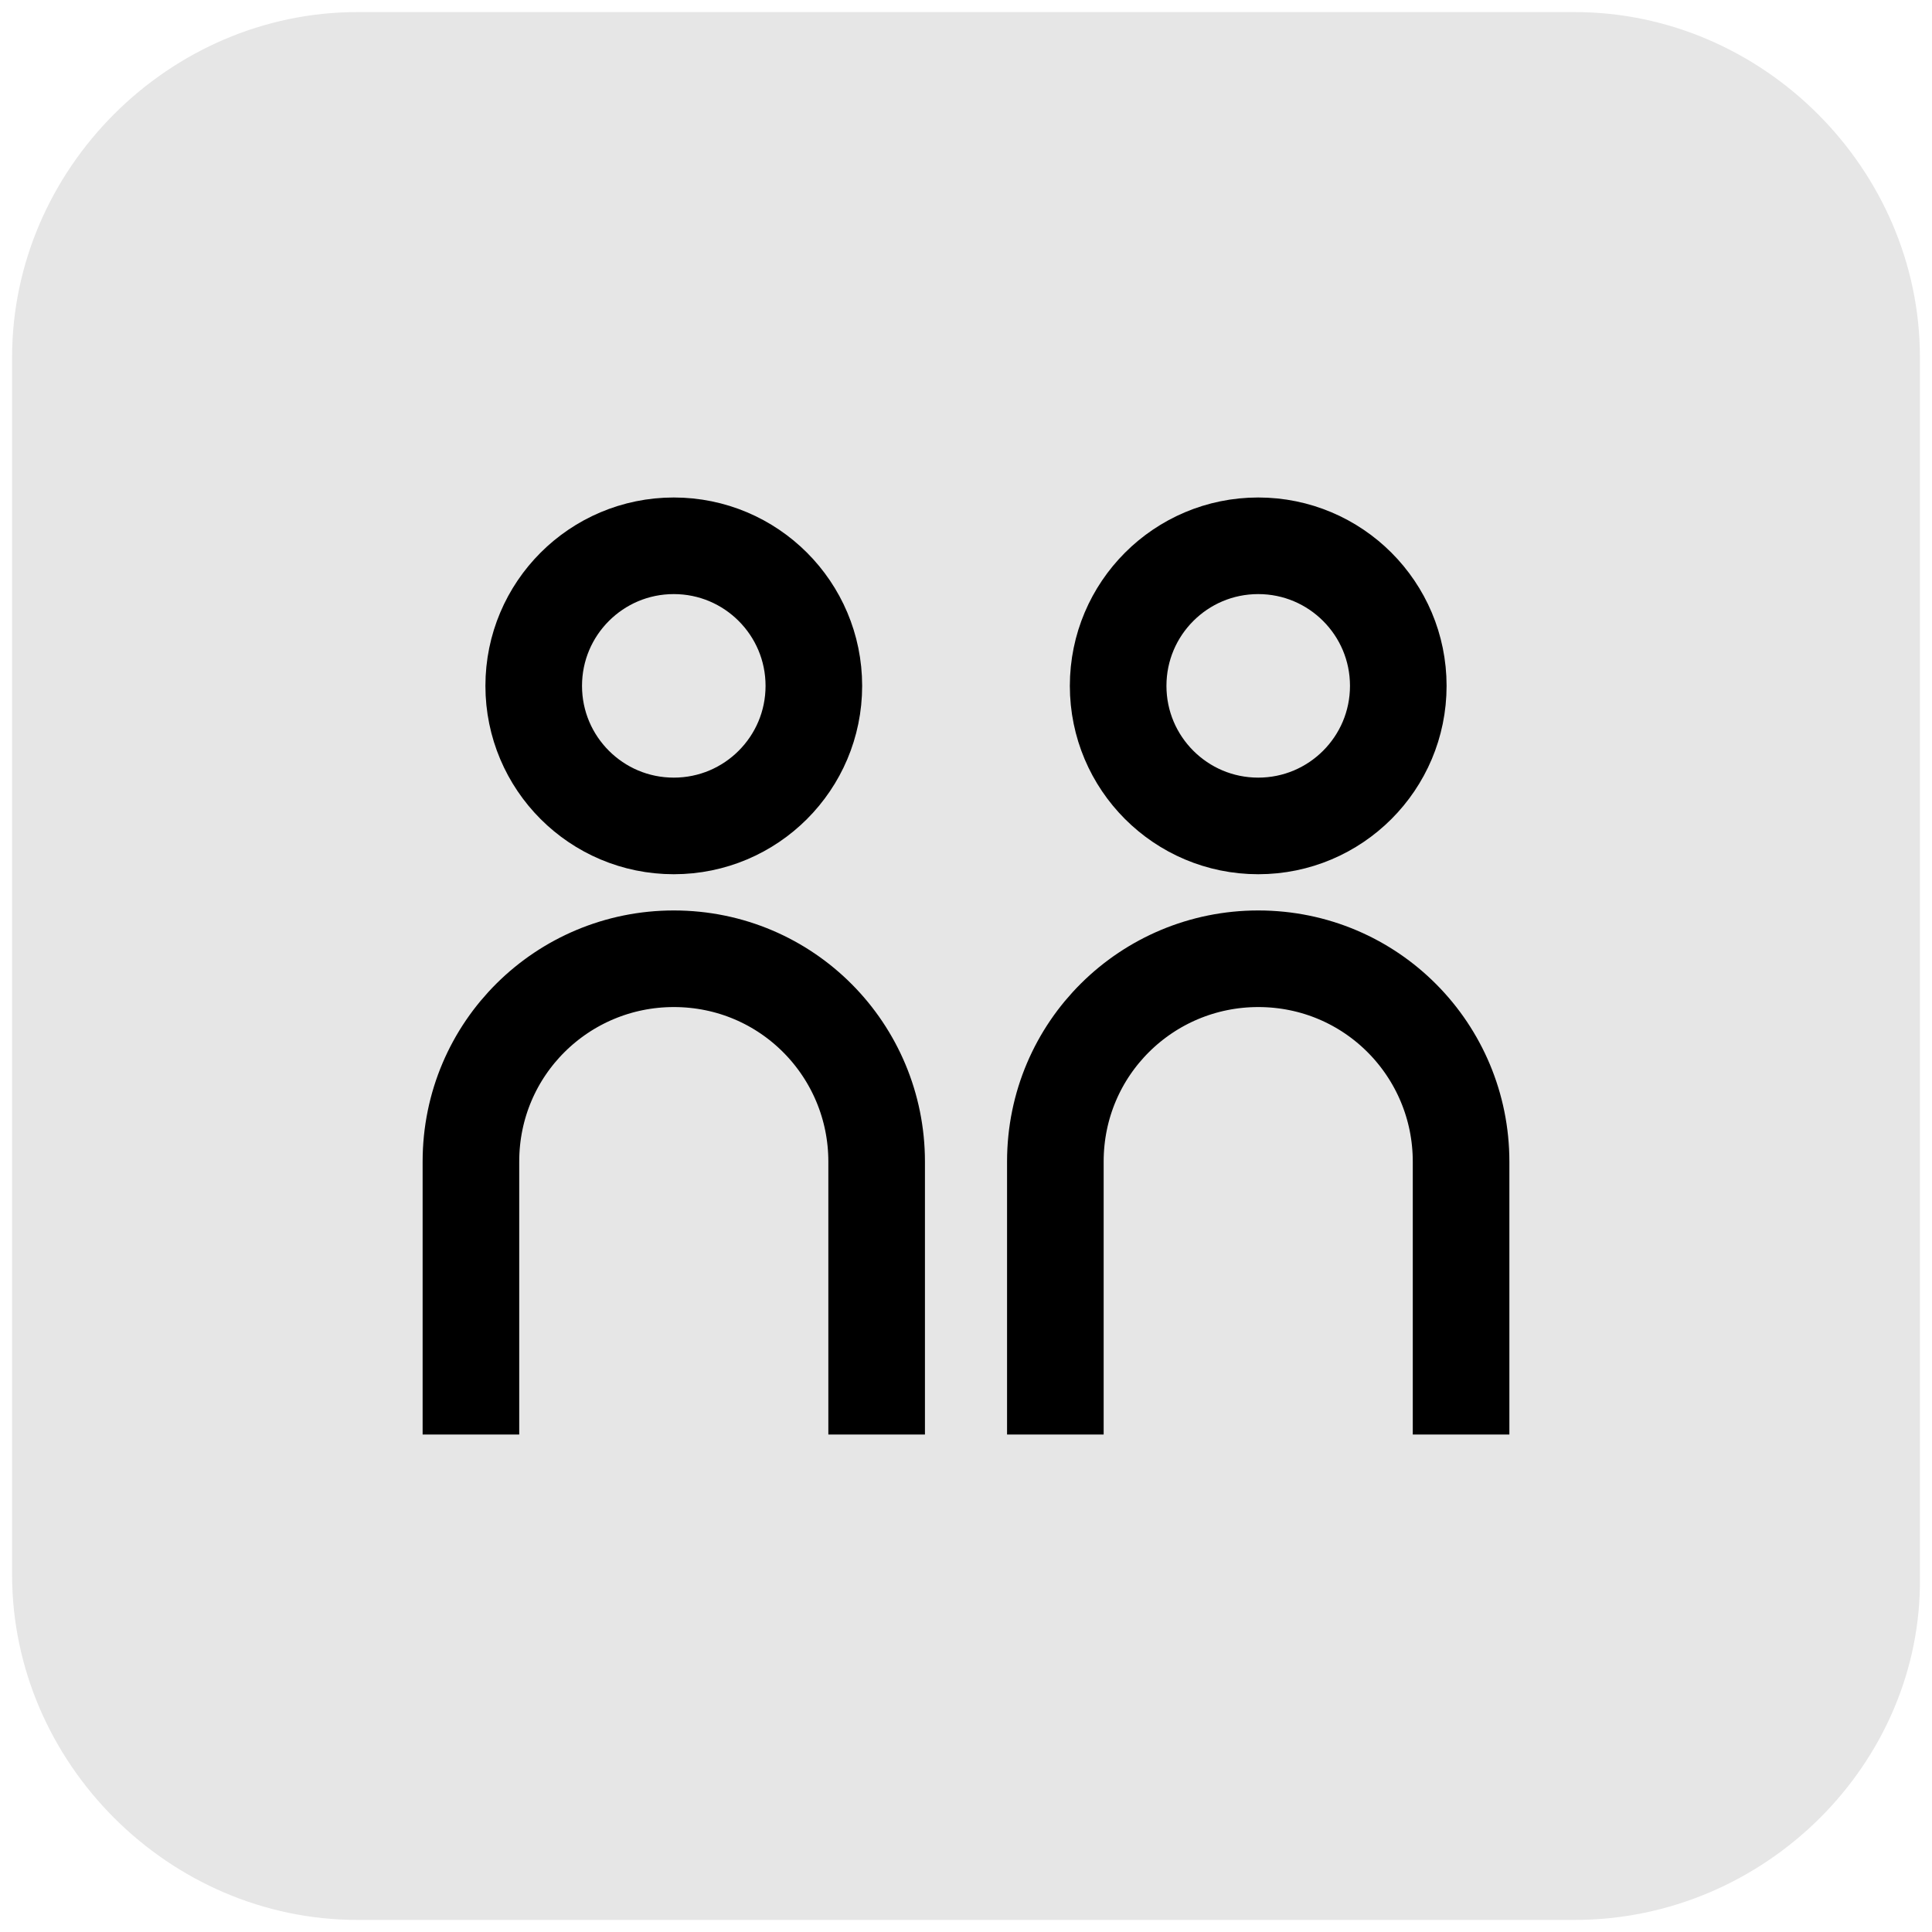 <?xml version="1.0" encoding="utf-8"?>
<svg xmlns="http://www.w3.org/2000/svg" xmlns:xlink="http://www.w3.org/1999/xlink" version="1.1" x="0px" y="0px" viewBox="0 0 80 80" style="enable-background:new 0 0 80 80;">
<style type="text/css">
	.st0{opacity:0.1;enable-background:new    ;}
	.st1{display:none;}
	.st2{display:inline;}
	.st3{fill:#00A6DE;}
	.st4{display:inline;fill:#CCCCCC;}
	.st5{display:inline;fill:#FFFFFF;}
	.st6{display:inline;fill:none;stroke:#000000;stroke-width:1.7;stroke-miterlimit:10;}
	.st7{display:inline;fill:none;stroke:#000000;stroke-width:1.7;stroke-miterlimit:9.999;}
	.st8{display:inline;opacity:0.1;enable-background:new    ;}
	.st9{display:inline;fill:none;stroke:#000000;stroke-miterlimit:10;}
	.st10{fill:none;stroke:#000000;stroke-width:4;stroke-miterlimit:10;}
	.st11{fill:none;stroke:#000000;stroke-width:3;stroke-miterlimit:10;}
	.st12{fill:#FFFFFF;}
	.st13{display:inline;fill:none;stroke:#000000;stroke-width:3;stroke-miterlimit:10;}
</style>
<g id="Layer_3">
	<path class="st0" d="M65.2,79.5H14.8C7,79.5,0.5,73,0.5,65.2V14.8C0.5,7,7,0.5,14.8,0.5h50.4C73,0.5,79.5,7,79.5,14.8v50.5&#xA;		C79.6,73,73.1,79.5,65.2,79.5z"/>
</g>
<g id="Layer_1">
	<path class="st10" d="M36.3,59.4V48.1c0-4.6-3.7-8.4-8.4-8.4h0c-4.6,0-8.4,3.7-8.4,8.4v11.3"/>
	<circle class="st10" cx="27.9" cy="28.4" r="5.8"/>
	<path class="st10" d="M60.5,59.4V48.1c0-4.6-3.7-8.4-8.4-8.4h0c-4.6,0-8.4,3.7-8.4,8.4v11.3"/>
	<circle class="st10" cx="52.1" cy="28.4" r="5.8"/>
</g>
<g id="extra" class="st1">
</g>
</svg>